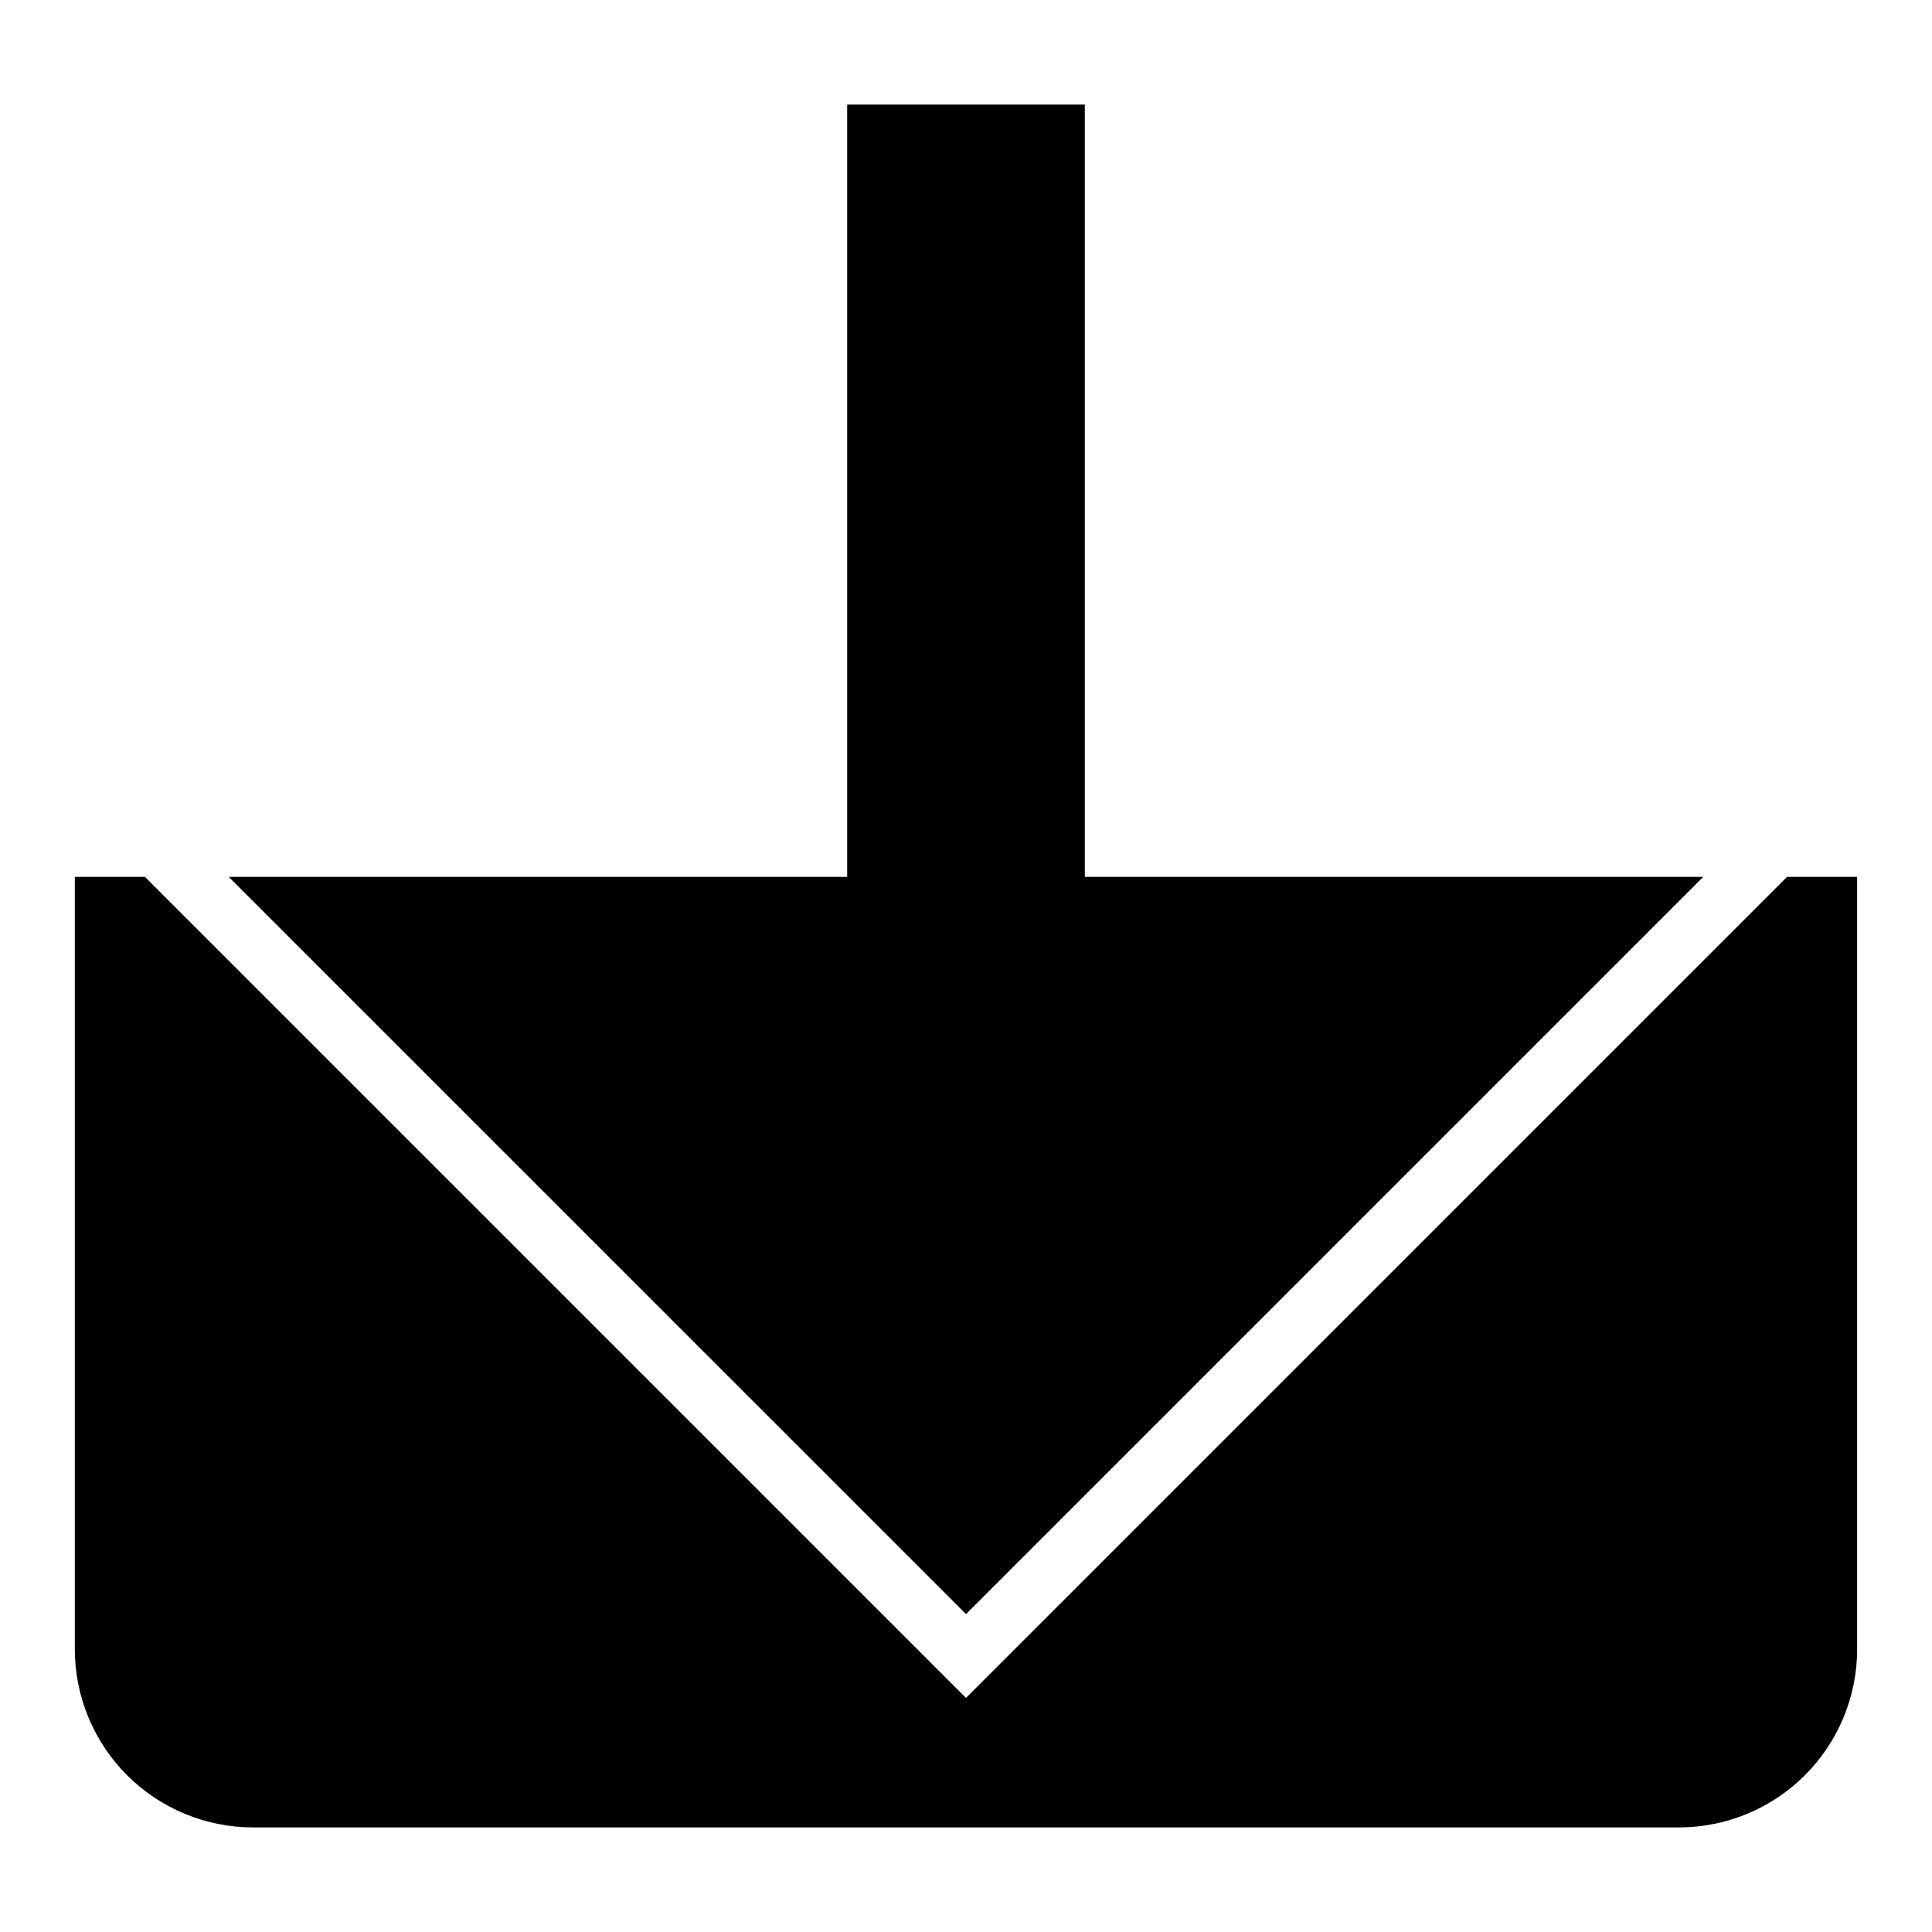 <?xml version="1.0" encoding="UTF-8"?>
<!-- Uploaded to: ICON Repo, www.svgrepo.com, Generator: ICON Repo Mixer Tools -->
<svg fill="#000000" width="800px" height="800px" version="1.1" viewBox="144 144 512 512" xmlns="http://www.w3.org/2000/svg">
 <g>
  <path d="m595.38 376.38h-163.89v-204.67h-62.977v204.67h-163.9l195.39 195.38z"/>
  <path d="m617.58 376.38-217.58 217.58-217.59-217.58h-18.578v204.67c0 12.527 4.977 24.539 13.836 33.398s20.871 13.836 33.398 13.836h377.86c12.527 0 24.543-4.977 33.398-13.836 8.859-8.859 13.836-20.871 13.836-33.398v-204.67z"/>
 </g>
</svg>
